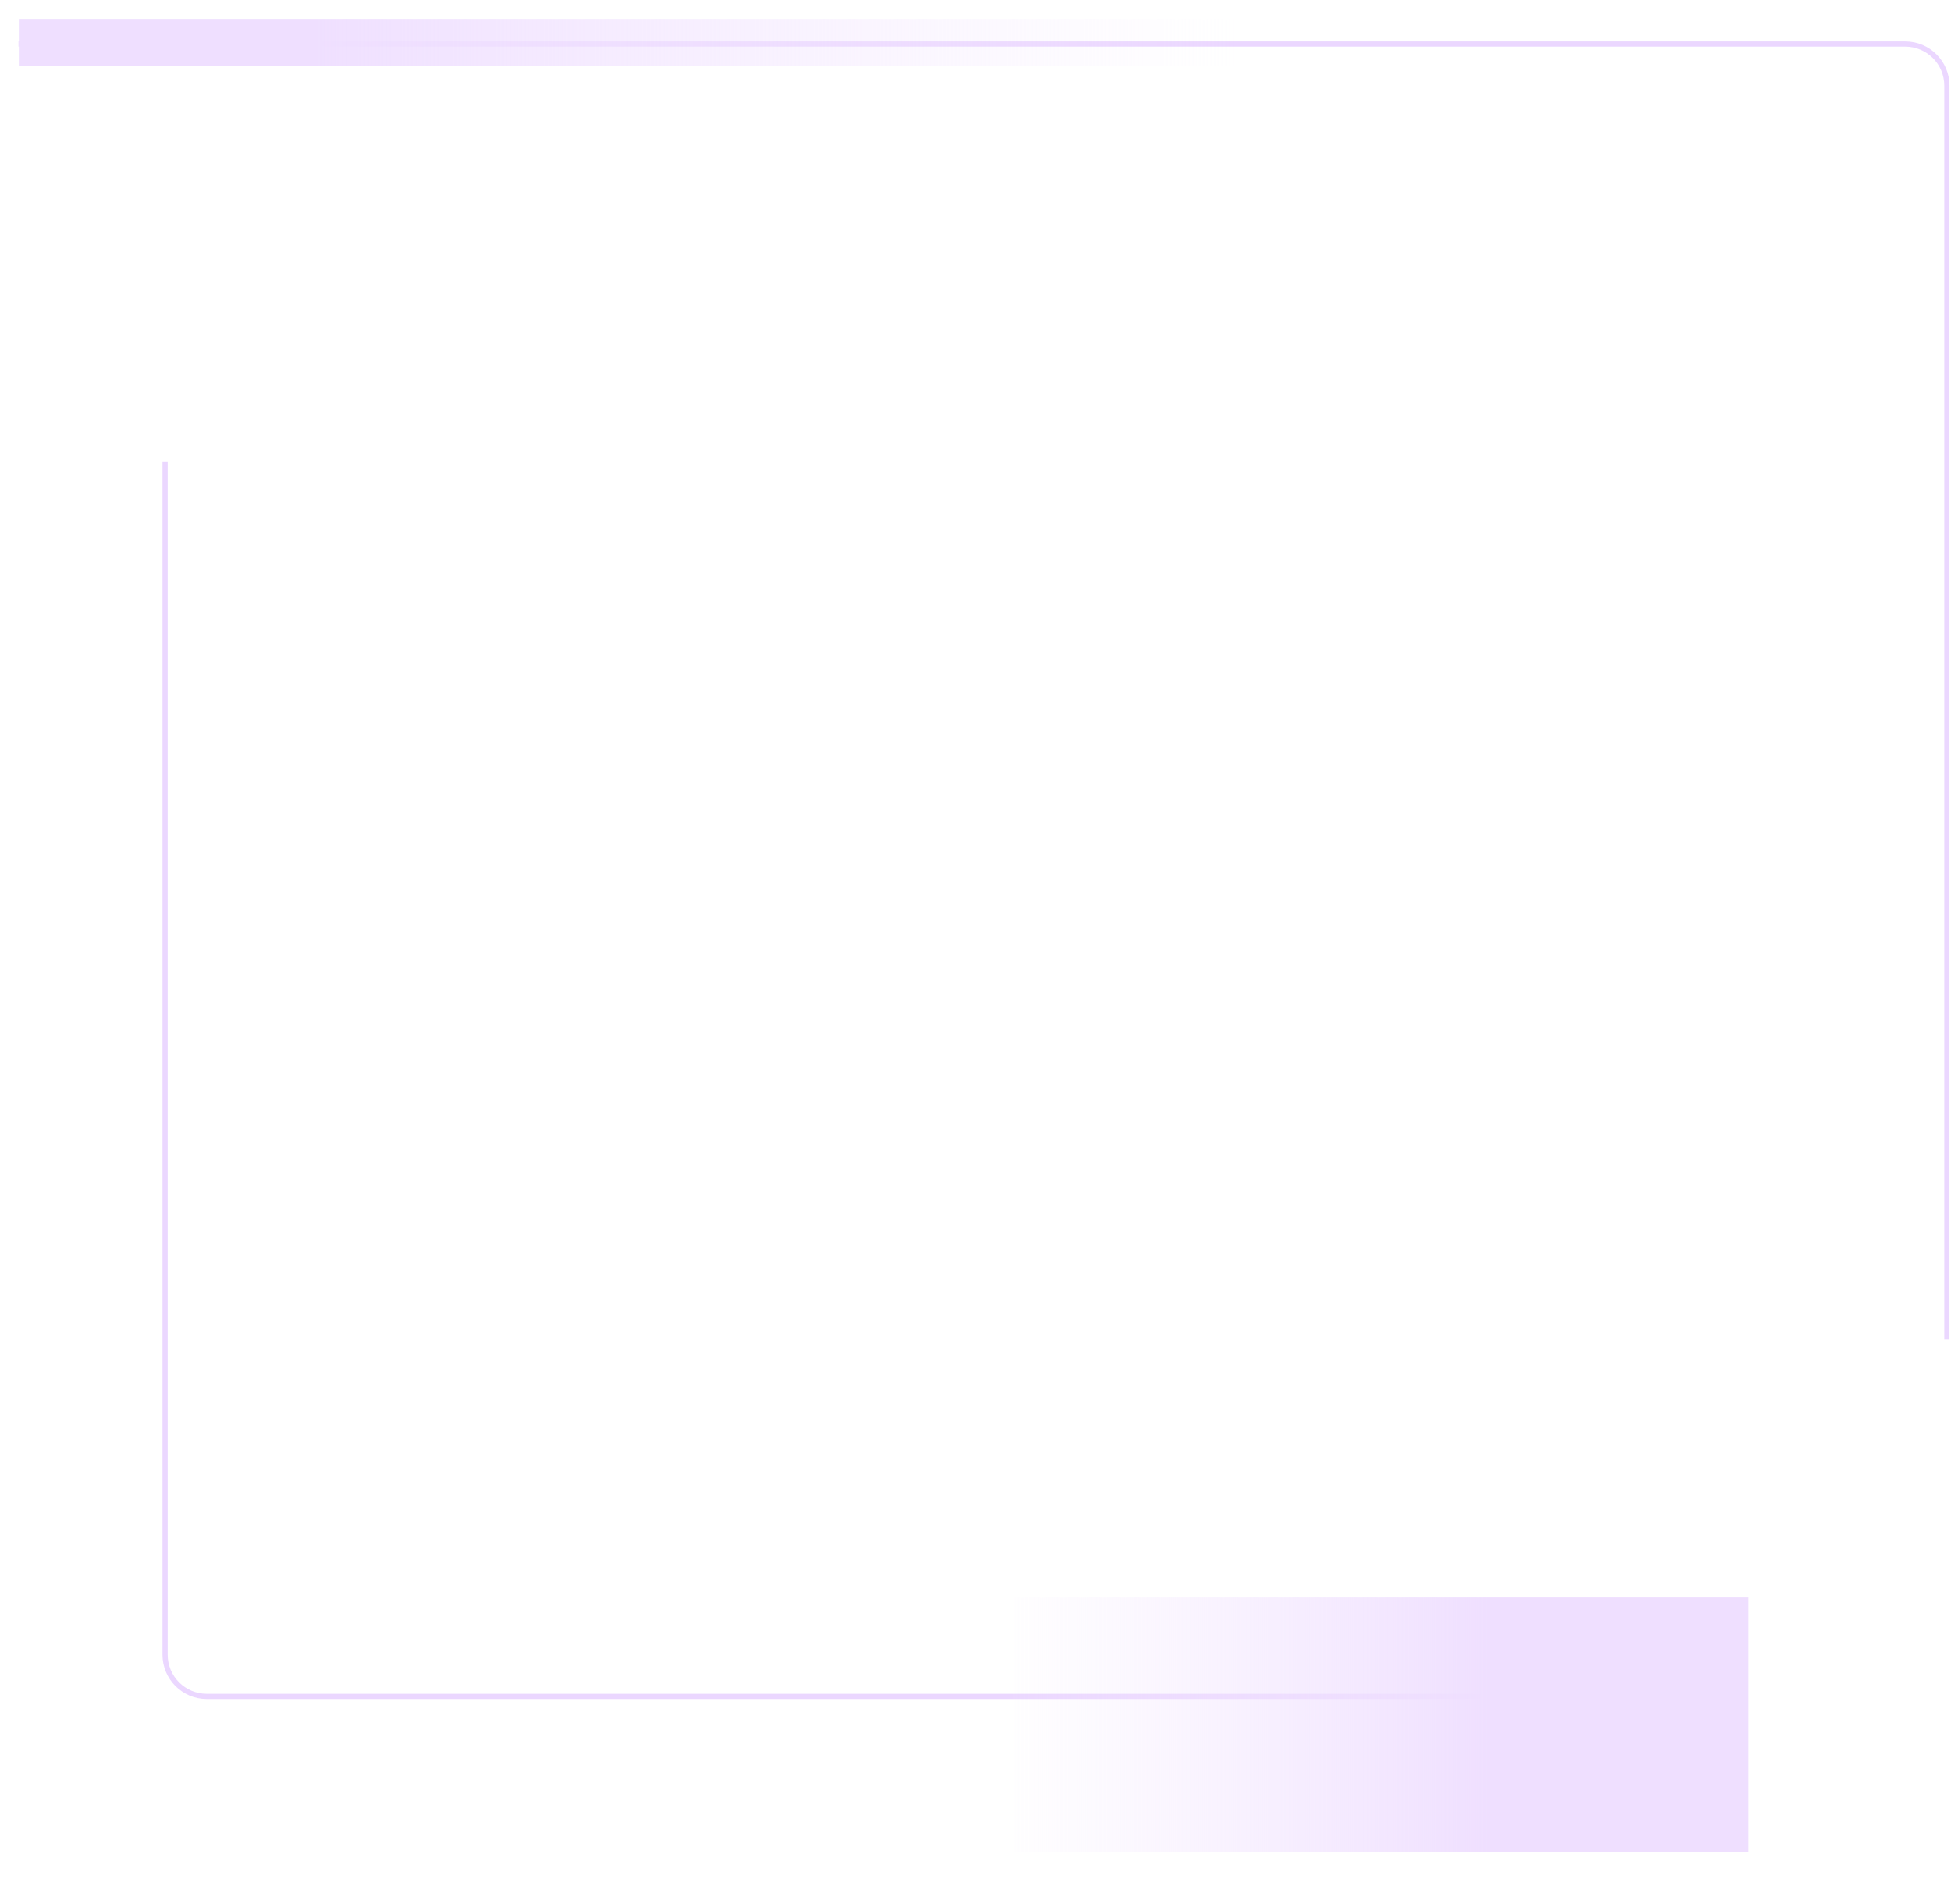 <?xml version="1.0" encoding="UTF-8"?> <svg xmlns="http://www.w3.org/2000/svg" width="414" height="404" viewBox="0 0 414 404" fill="none"><path d="M35.033 98V351.173C35.033 356.048 38.985 360 43.86 360L360 360" stroke="#EBD7FF" stroke-width="1.103"></path><path d="M413.126 284.229L413.127 18.17C413.127 13.296 409.175 9.344 404.3 9.344L3.93 9.344" stroke="#EBD7FF" stroke-width="1.103"></path><g filter="url(#filter0_f_103_15228)"><rect width="54" height="156" transform="matrix(-4.37114e-08 1 1 4.37114e-08 215 339)" fill="url(#paint0_linear_103_15228)"></rect></g><g filter="url(#filter1_f_103_15228)"><rect width="10" height="264" transform="matrix(1.31134e-07 -1 -1 -1.31134e-07 268 14)" fill="url(#paint1_linear_103_15228)"></rect></g><defs><filter id="filter0_f_103_15228" x="204.9" y="328.9" width="176.2" height="74.2" filterUnits="userSpaceOnUse" color-interpolation-filters="sRGB"><feFlood flood-opacity="0" result="BackgroundImageFix"></feFlood><feBlend mode="normal" in="SourceGraphic" in2="BackgroundImageFix" result="shape"></feBlend><feGaussianBlur stdDeviation="5.05" result="effect1_foregroundBlur_103_15228"></feGaussianBlur></filter><filter id="filter1_f_103_15228" x="0" y="0" width="272" height="18" filterUnits="userSpaceOnUse" color-interpolation-filters="sRGB"><feFlood flood-opacity="0" result="BackgroundImageFix"></feFlood><feBlend mode="normal" in="SourceGraphic" in2="BackgroundImageFix" result="shape"></feBlend><feGaussianBlur stdDeviation="2" result="effect1_foregroundBlur_103_15228"></feGaussianBlur></filter><linearGradient id="paint0_linear_103_15228" x1="11.164" y1="-4.842" x2="11.164" y2="154.694" gradientUnits="userSpaceOnUse"><stop stop-color="#F4E8FF" stop-opacity="0"></stop><stop offset="0.661" stop-color="#EFDFFF"></stop><stop offset="1" stop-color="#EFDFFF"></stop></linearGradient><linearGradient id="paint1_linear_103_15228" x1="-6.11124e-07" y1="5" x2="-6.03008e-06" y2="202.5" gradientUnits="userSpaceOnUse"><stop stop-color="#F5EAFF" stop-opacity="0"></stop><stop offset="1" stop-color="#EFDFFF"></stop></linearGradient></defs></svg> 